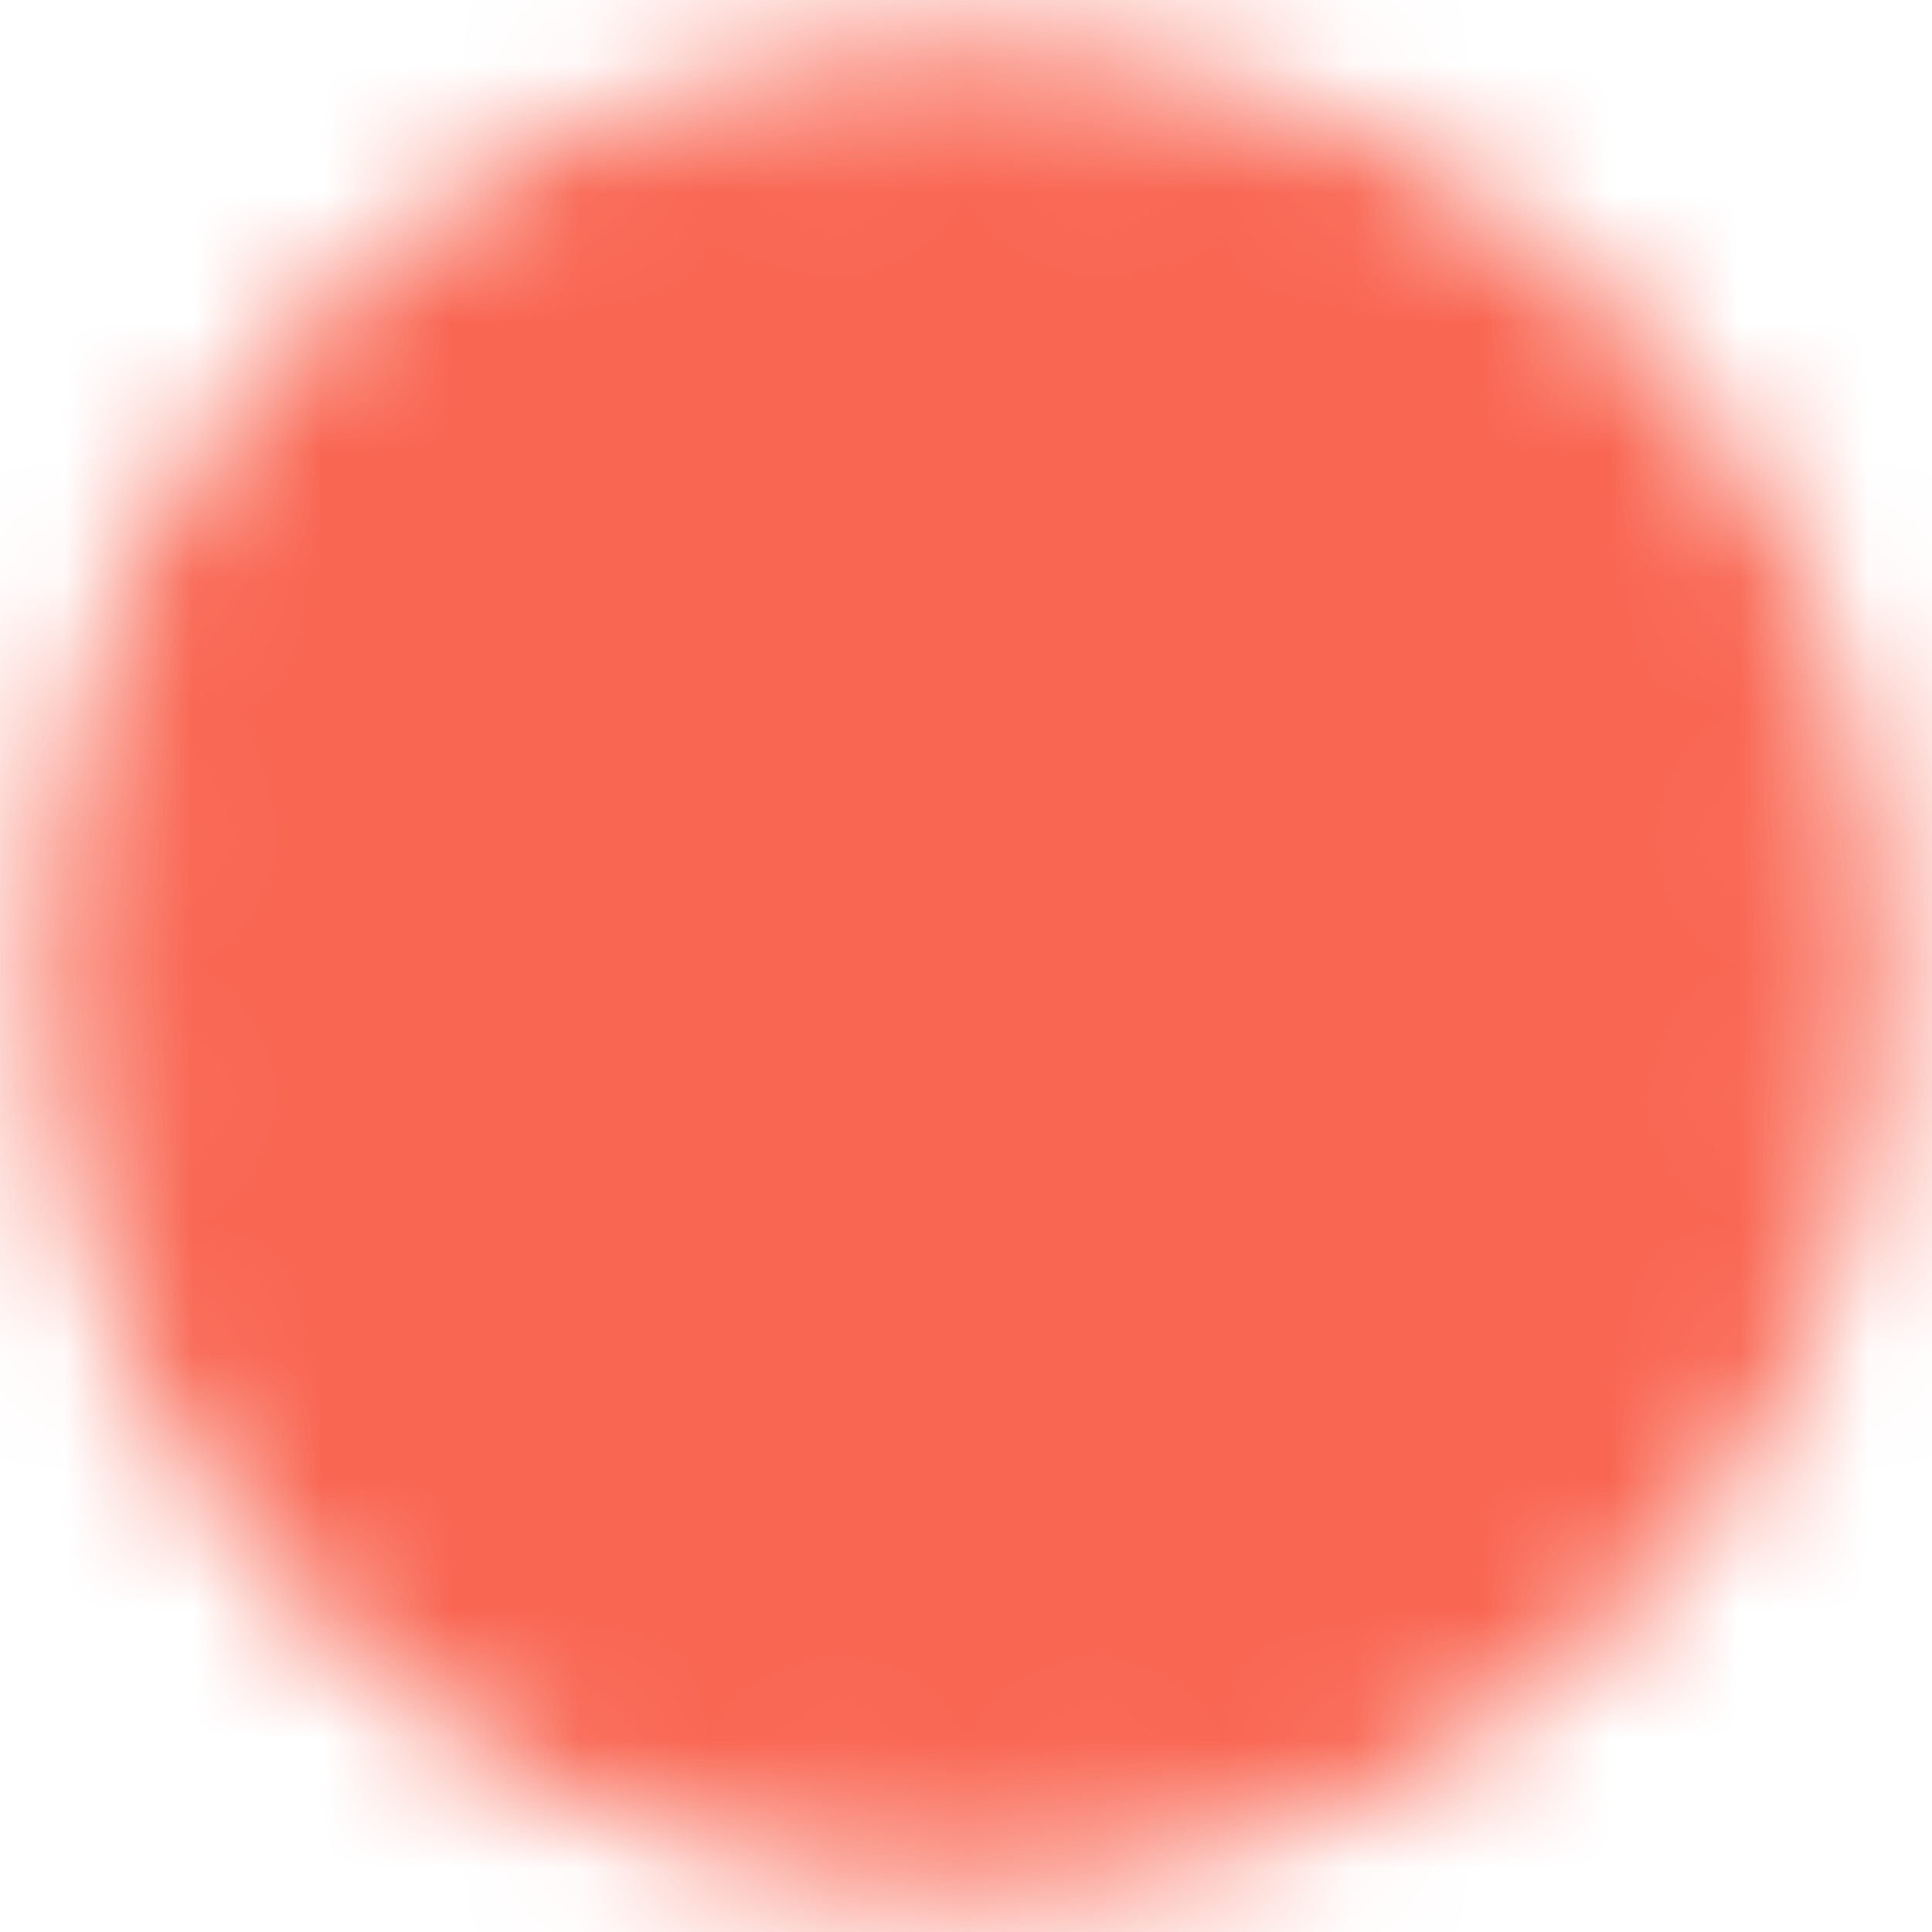 <?xml version="1.0" encoding="UTF-8"?> <svg xmlns="http://www.w3.org/2000/svg" width="15" height="15" viewBox="0 0 15 15" fill="none"><mask id="mask0_1012_84" style="mask-type:luminance" maskUnits="userSpaceOnUse" x="0" y="0" width="15" height="15"><path d="M7.5 14C11.09 14 14 11.09 14 7.5C14 3.91 11.09 1 7.5 1C3.91 1 1 3.91 1 7.5C1 11.09 3.91 14 7.5 14Z" fill="white" stroke="white" stroke-width="1.3" stroke-linejoin="round"></path><path d="M7.503 3.6V7.503L10.259 10.259" stroke="black" stroke-width="1.3" stroke-linecap="round" stroke-linejoin="round"></path></mask><g mask="url(#mask0_1012_84)"><path d="M-0.3 -0.3H15.3V15.3H-0.3V-0.3Z" fill="#F96652"></path></g></svg> 